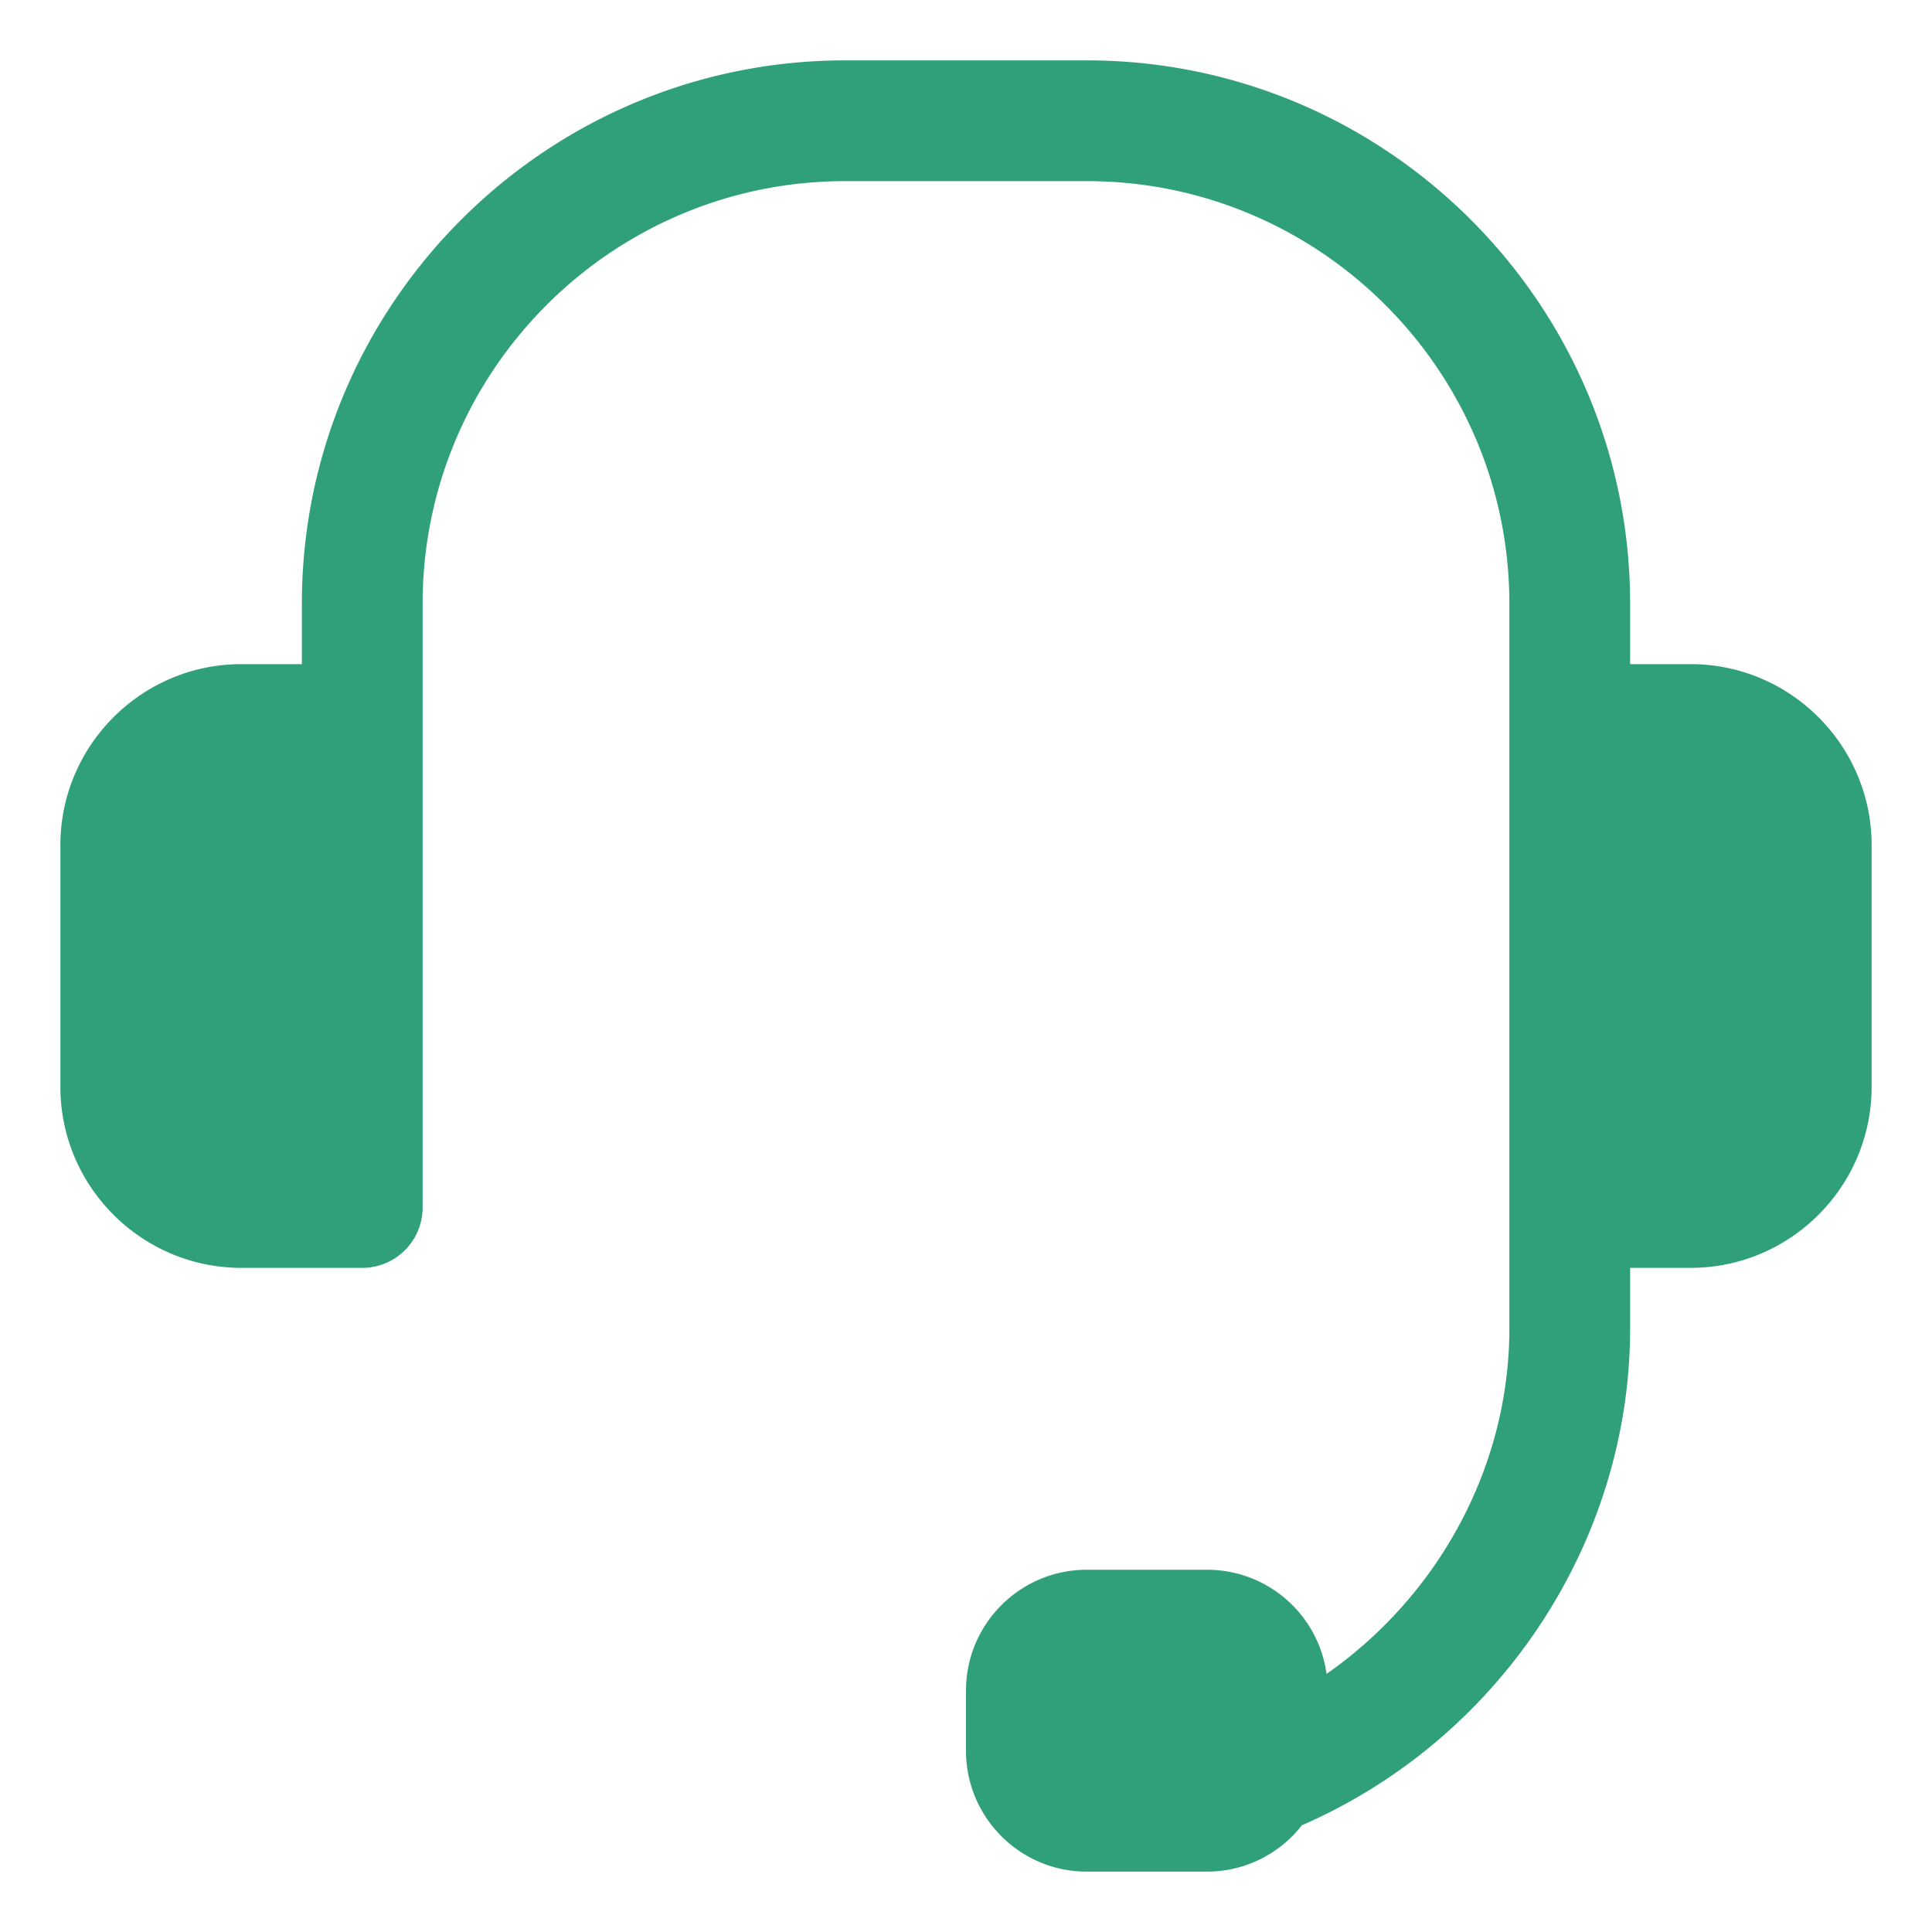 <svg xmlns="http://www.w3.org/2000/svg" version="1.1" xmlns:xlink="http://www.w3.org/1999/xlink" width="512" height="512" x="0" y="0" viewBox="0 0 32 32" style="enable-background:new 0 0 512 512" xml:space="preserve" class=""><g><path d="M28 11h-1v-1c0-4.963-4.037-9-9-9h-4c-4.963 0-9 4.037-9 9v1H4c-1.654 0-3 1.346-3 3v4c0 1.654 1.346 3 3 3h2a1 1 0 0 0 1-1V10c0-3.86 3.14-7 7-7h4c3.86 0 7 3.14 7 7v12c0 2.3-1.178 4.432-3.028 5.725A1.997 1.997 0 0 0 20 26h-2c-1.103 0-2 .897-2 2v1c0 1.103.897 2 2 2h2a1.99 1.99 0 0 0 1.563-.768C24.823 28.814 27 25.56 27 22v-1h1c1.654 0 3-1.346 3-3v-4c0-1.654-1.346-3-3-3z" fill="#30a078" opacity="1" data-original="#000000"></path></g></svg>